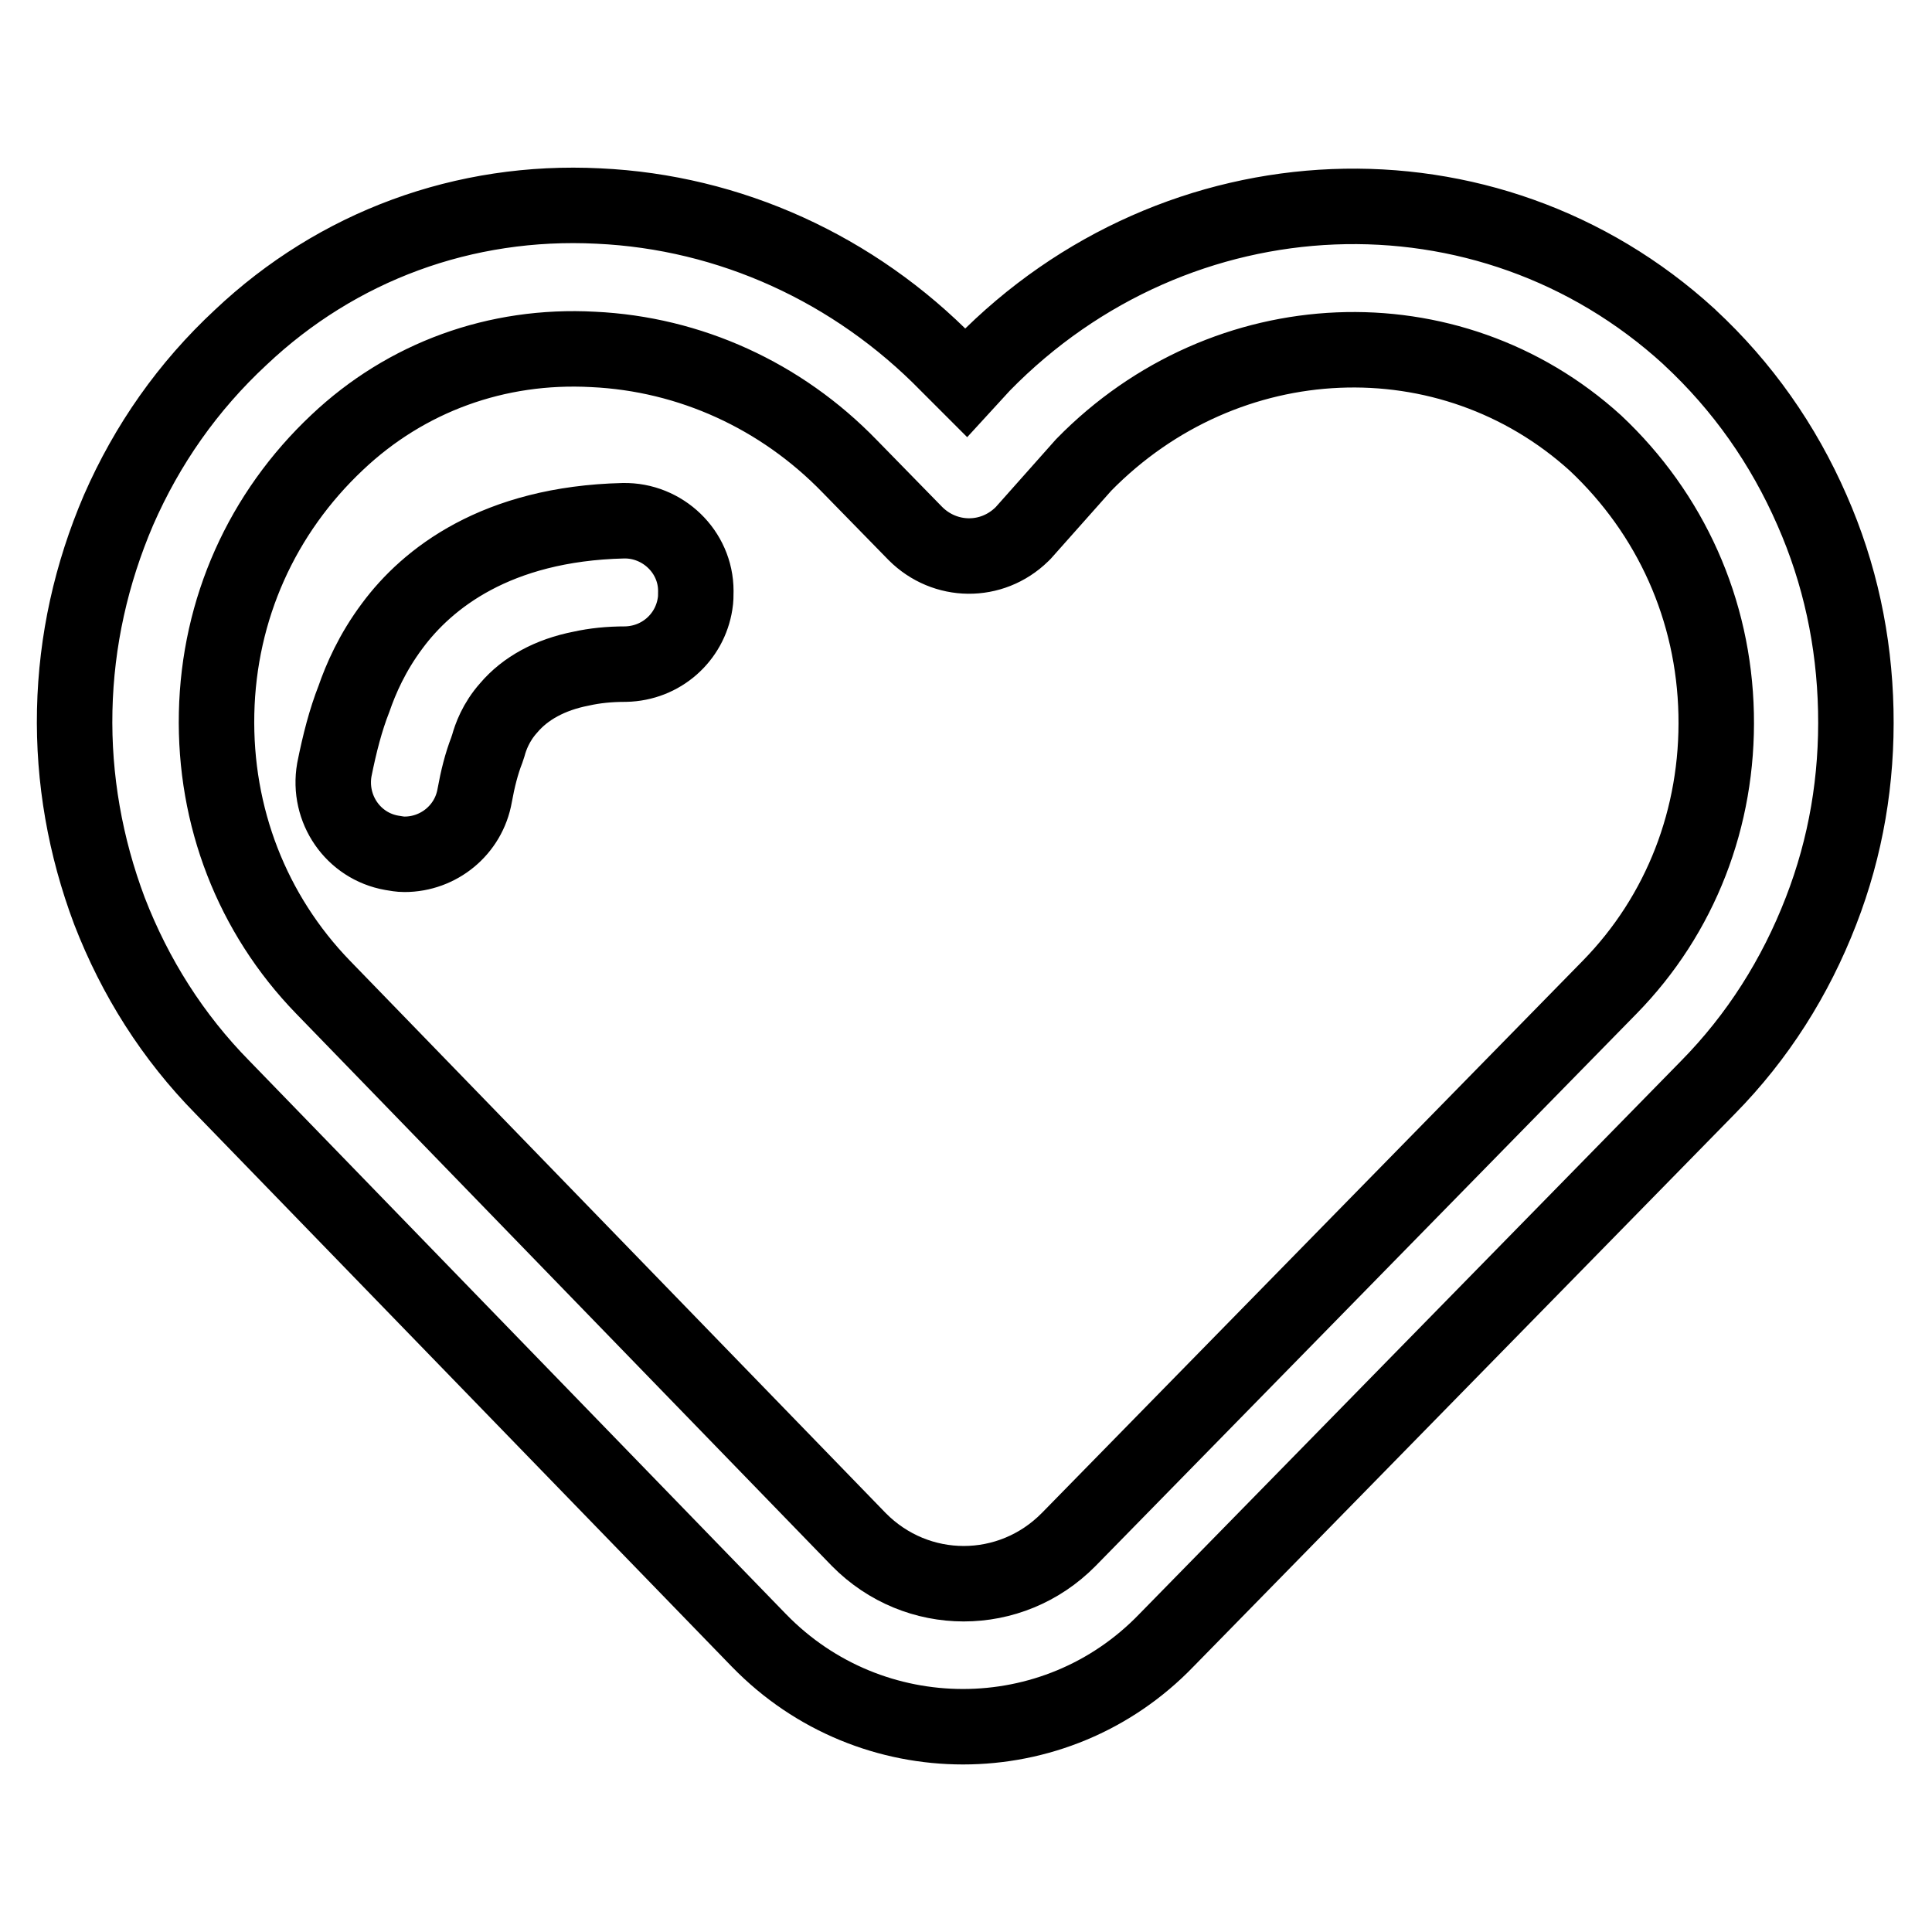 <?xml version="1.0" encoding="utf-8"?>
<!-- Svg Vector Icons : http://www.onlinewebfonts.com/icon -->
<!DOCTYPE svg PUBLIC "-//W3C//DTD SVG 1.1//EN" "http://www.w3.org/Graphics/SVG/1.1/DTD/svg11.dtd">
<svg version="1.1" xmlns="http://www.w3.org/2000/svg" xmlns:xlink="http://www.w3.org/1999/xlink" x="0px" y="0px" viewBox="0 0 256 256" enable-background="new 0 0 256 256" xml:space="preserve">
<g> <path stroke-width="10" fill-opacity="0" stroke="#000000"  d="M127.6,228.8c-9.8,0-19.6-3.8-27-11.4l-0.1-0.1l-71-73.2c-6.6-6.7-11.6-14.6-15-23.4 c-3.2-8.5-4.8-17.5-4.6-26.6c0.2-9.2,2.2-18.1,5.8-26.5c3.8-8.7,9.2-16.4,16.2-22.9c12.8-12.1,29.6-18.3,47.4-17.4 c17.4,0.8,33.9,8.3,46.3,21l2.4,2.4l2.2-2.4c25.8-26.4,66.9-28.1,93.6-3.7l0.1,0.1c7,6.5,12.4,14.2,16.2,22.9 c3.7,8.4,5.6,17.3,5.8,26.5c0.2,9.2-1.3,18.1-4.6,26.6c-3.4,8.8-8.4,16.7-15,23.4l-71.7,73.2C147.2,225,137.4,228.8,127.6,228.8 L127.6,228.8z M113.8,204c7.7,7.8,20.1,7.8,27.8,0l71.7-73.2c9.4-9.6,14.4-22.5,14.1-36.2c-0.3-13.8-6-26.5-16-35.9 c-19.3-17.5-49-16.3-67.8,2.9l-8,9l-0.2,0.2c-4,3.9-10.2,3.8-14.1-0.1l0,0l-8.7-8.9c-9.1-9.4-21.2-14.9-34-15.5 C65.8,45.6,53.8,50,44.7,58.6l0,0c-10,9.4-15.7,22.1-16,35.9c-0.3,13.7,4.7,26.6,14.1,36.3L113.8,204z M82.6,69 c-16.9,0.4-26,7.7-30.6,13.9c-2.7,3.6-4.2,7.1-5.1,9.7c-1.1,2.8-1.9,5.9-2.6,9.4c-0.9,5.2,2.5,10.1,7.6,11c0.6,0.1,1.1,0.2,1.7,0.2 c4.5,0,8.5-3.2,9.3-7.8c0.4-2.2,0.9-4.2,1.6-6l0.2-0.6c0.3-1.1,1-3.1,2.7-5c2.2-2.6,5.5-4.4,9.6-5.2c1.8-0.4,3.7-0.6,5.9-0.6 c4.7-0.1,8.5-3.5,9.2-8c0.1-0.6,0.1-1.1,0.1-1.7C92.2,73.1,87.8,68.9,82.6,69z"/></g>
</svg>